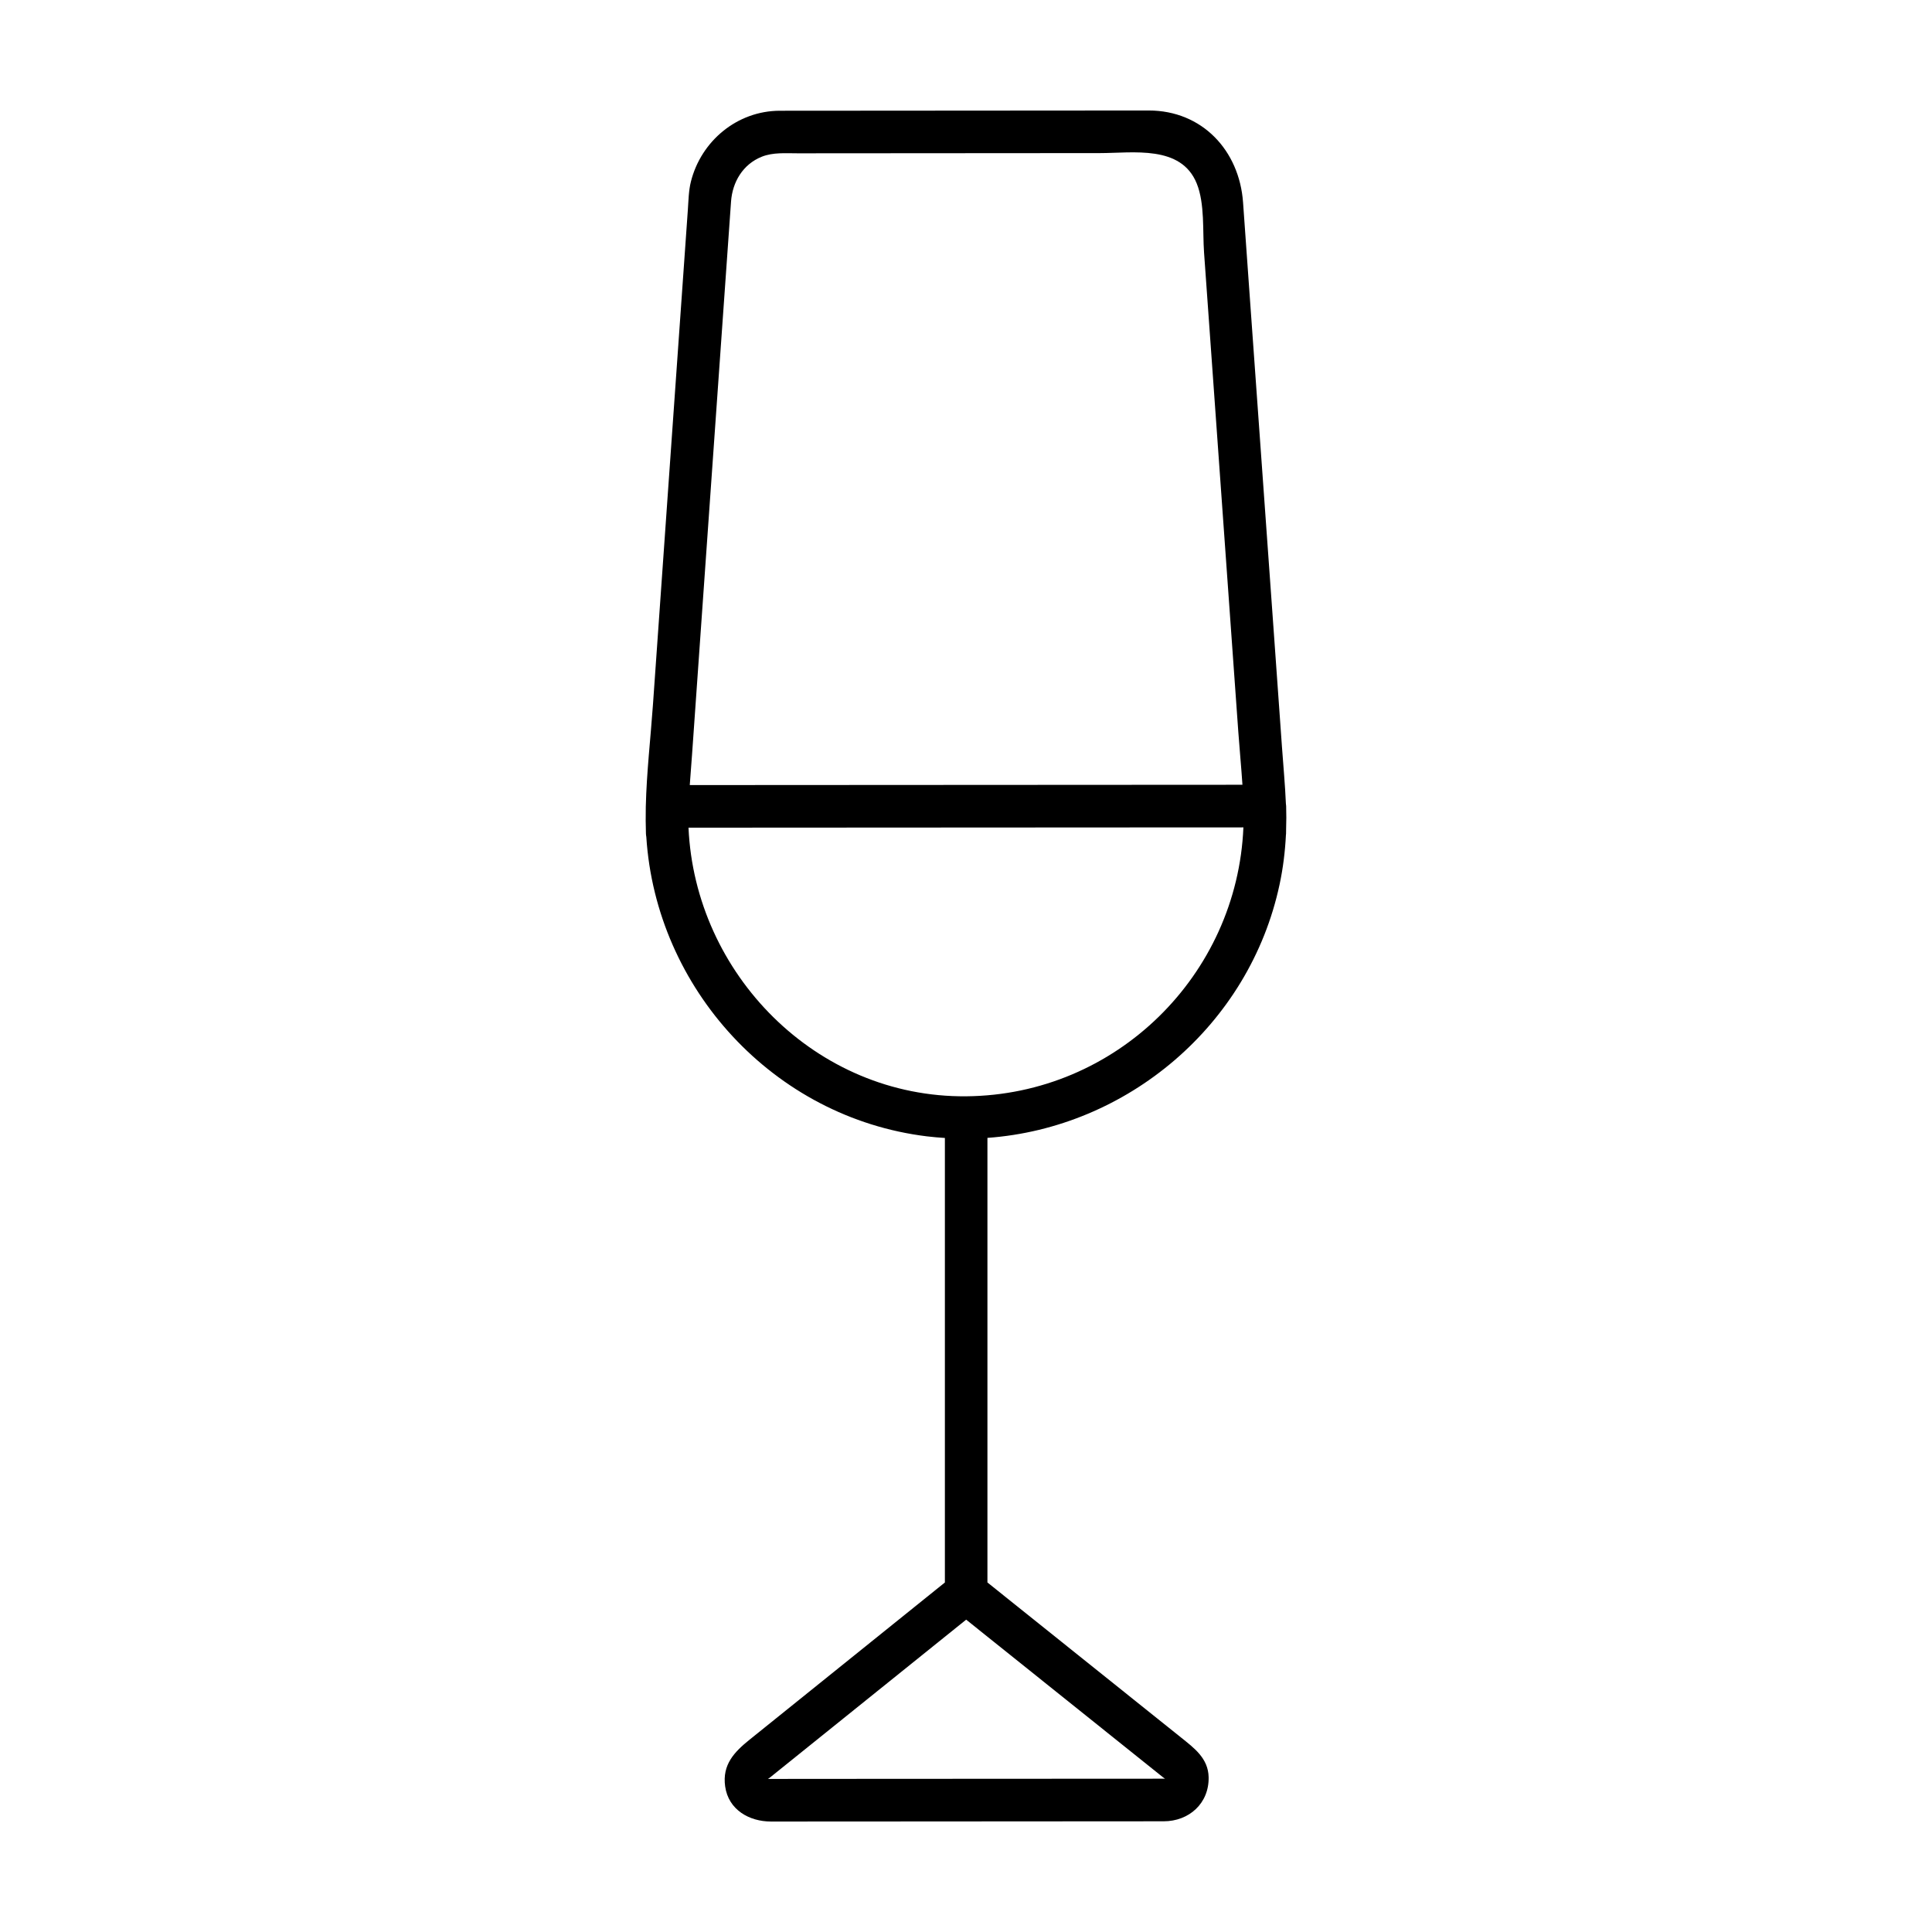 <?xml version="1.0" encoding="UTF-8"?>
<!-- The Best Svg Icon site in the world: iconSvg.co, Visit us! https://iconsvg.co -->
<svg fill="#000000" width="800px" height="800px" version="1.1" viewBox="144 144 512 512" xmlns="http://www.w3.org/2000/svg">
 <path d="m484.83 363.85c0.07-2.082 0.082-4.16 0.012-6.238-0.012-0.23-0.039-0.465-0.07-0.691-0.207-4.969-0.68-9.93-1.031-14.883-0.754-10.676-1.527-21.348-2.281-32.016-2.098-29.305-4.191-58.617-6.297-87.93-0.578-8.156-1.16-16.312-1.742-24.477-0.988-13.707-10.816-24.344-25.02-24.332-24.797 0.016-49.586 0.031-74.383 0.051-7.777 0.004-15.559 0.012-23.336 0.016-11.301 0.012-20.887 7.996-23.594 18.816-0.59 2.359-0.625 4.957-0.797 7.391-1.652 23.473-3.305 46.945-4.969 70.422-1.426 20.305-2.863 40.605-4.293 60.906-0.629 8.852-1.672 17.84-1.883 26.766-0.004 0.016-0.004 0.035-0.004 0.051-0.004 0.125 0 0.25-0.004 0.379-0.023 1.145-0.035 2.281-0.023 3.422 0 0.203 0.004 0.402 0.012 0.605 0.012 0.945 0.02 1.891 0.055 2.832 0.012 0.293 0.047 0.57 0.098 0.84 2.559 40.133 33.676 74.383 74.344 79.363 1.598 0.191 3.188 0.328 4.781 0.43v117.8c-17.262 13.891-34.512 27.773-51.762 41.66-4.039 3.254-7.285 6.613-6.469 12.391 0.875 6.191 6.379 9.305 12.156 9.301 9.969-0.004 19.949-0.012 29.926-0.016 24.711-0.016 49.41-0.031 74.117-0.047 6.731 0 12.066-4.75 11.926-11.684-0.102-5.043-3.879-7.758-7.371-10.566-10.57-8.465-21.125-16.918-31.695-25.383-6.516-5.219-13.039-10.438-19.555-15.66v-117.82c37-2.656 69.469-29.855 77.422-67.156 0.926-4.316 1.465-8.73 1.684-13.156 0.012-0.09 0.02-0.176 0.031-0.266 0.008-0.375 0.008-0.75 0.016-1.121zm-157.45-19.609c0.855-12.211 1.723-24.418 2.578-36.633 2.055-29.109 4.106-58.227 6.16-87.336 0.539-7.613 1.074-15.219 1.613-22.832 0.363-5.195 3.133-9.895 8.137-11.906 3.004-1.203 6.402-0.902 9.574-0.906 26.672-0.02 53.344-0.035 80.02-0.055 8.836-0.004 21.539-2.203 25.684 8.051 2.176 5.371 1.535 12.691 1.941 18.32 2.004 28.133 4.027 56.266 6.031 84.398 1.023 14.203 2.035 28.41 3.047 42.613 0.332 4.644 0.785 9.336 1.094 14.016-44.84 0.023-89.684 0.051-134.53 0.074-3.981 0-7.961 0.004-11.934 0.004 0.18-2.594 0.395-5.199 0.582-7.809zm122.27 268.71c0.828 0.672 1.664 1.34 2.5 2.004 0.266 0.207 0.465 0.336 0.621 0.418-2.59 0-5.176 0.004-7.754 0.004-13.09 0.004-26.184 0.016-39.273 0.02-14.379 0.012-28.762 0.02-43.152 0.023-4.301 0.004-8.602 0.004-12.906 0.012h-2.18c0.145-0.082 0.344-0.211 0.598-0.418 17.316-13.93 34.625-27.859 51.938-41.789 16.539 13.242 33.07 26.48 49.609 39.727zm-49.613-178.42c-39.816 0.352-71.863-32.496-73.578-71.188 44.93-0.023 89.859-0.051 134.79-0.074 4.086 0 8.168-0.004 12.262-0.004-1.625 39.074-33.648 70.918-73.473 71.266z"/>
</svg>
